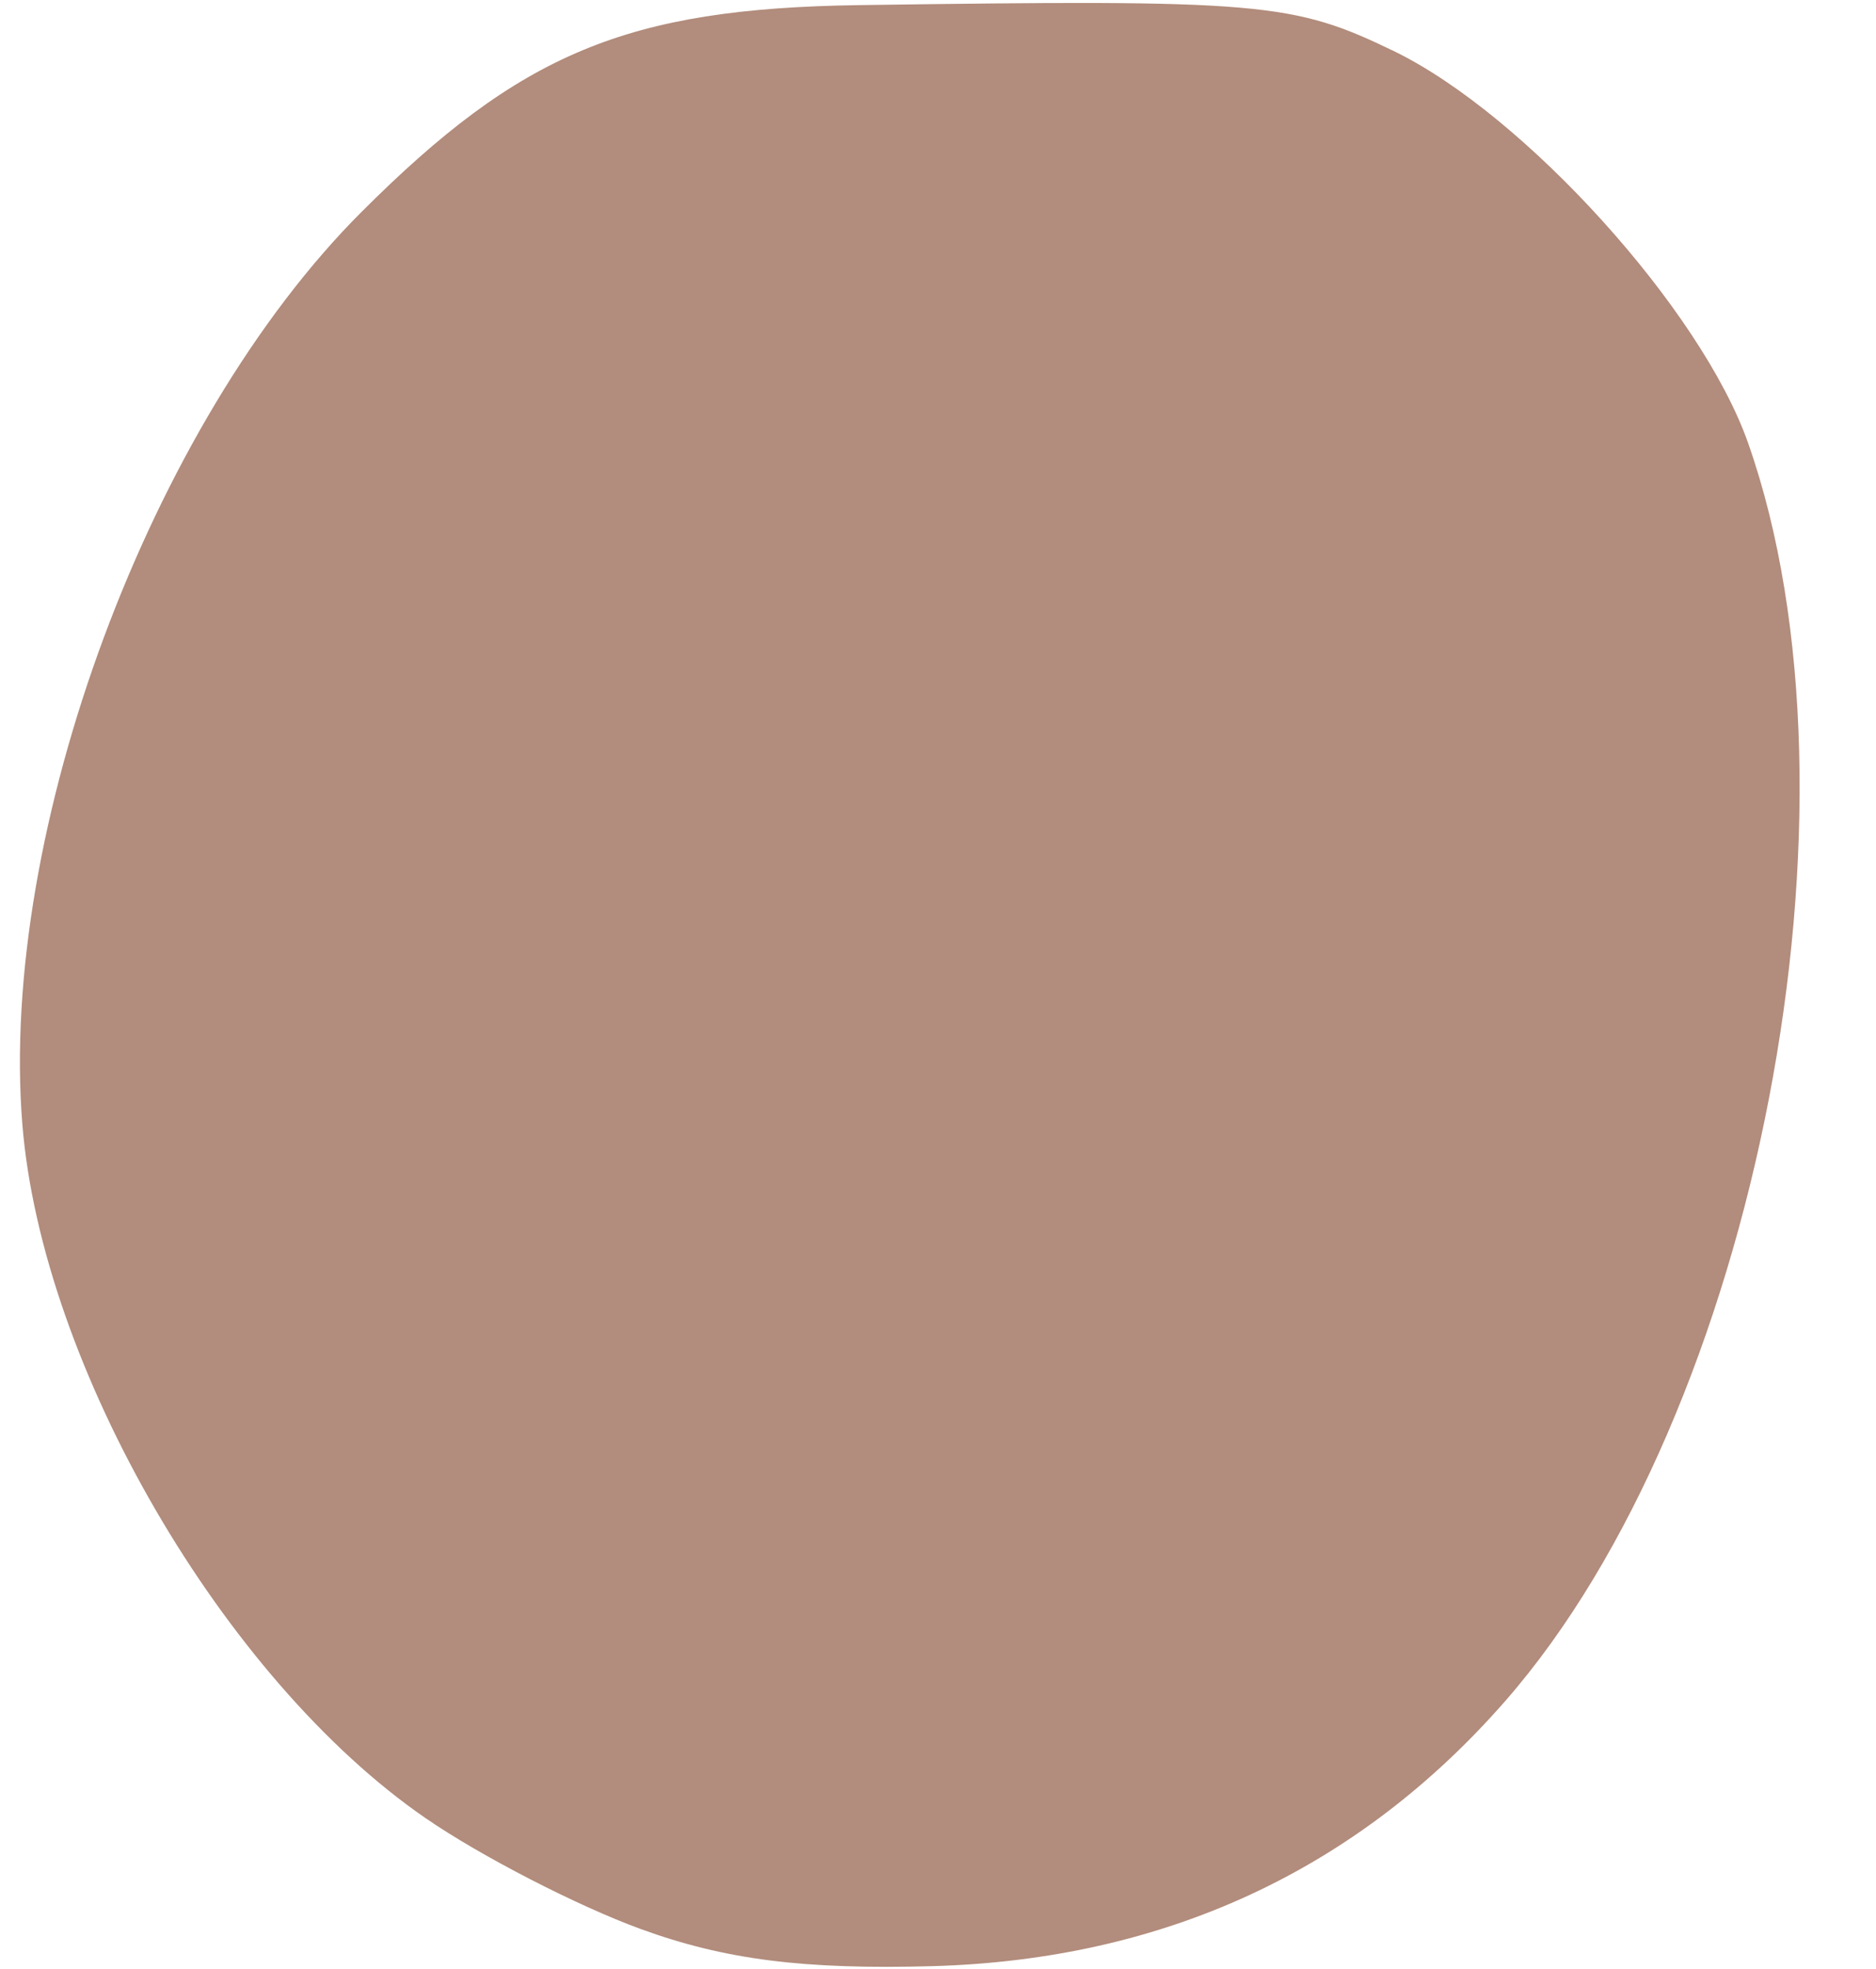 <?xml version="1.0" encoding="UTF-8" standalone="no"?><svg xmlns="http://www.w3.org/2000/svg" xmlns:xlink="http://www.w3.org/1999/xlink" fill="#000000" height="61.8" preserveAspectRatio="xMidYMid meet" version="1" viewBox="0.1 -0.7 58.9 61.8" width="58.9" zoomAndPan="magnify"><g id="change1_1"><path d="M 20.219 59.844 C 18.234 59.121 15.191 57.555 13.461 56.363 C 7.121 52 1.41 42.176 0.801 34.578 C 0.062 25.383 4.824 12.574 11.445 5.957 C 16.441 0.961 19.789 -0.434 27.051 -0.539 C 39.695 -0.719 40.684 -0.633 43.859 0.902 C 47.969 2.895 53.512 9.02 54.984 13.203 C 58.969 24.523 55.277 43.637 47.359 52.688 C 42.711 58 36.66 60.801 29.391 61.008 C 25.34 61.121 22.852 60.805 20.219 59.844 Z M 20.219 59.844" fill="#b28c7c"/></g></svg>